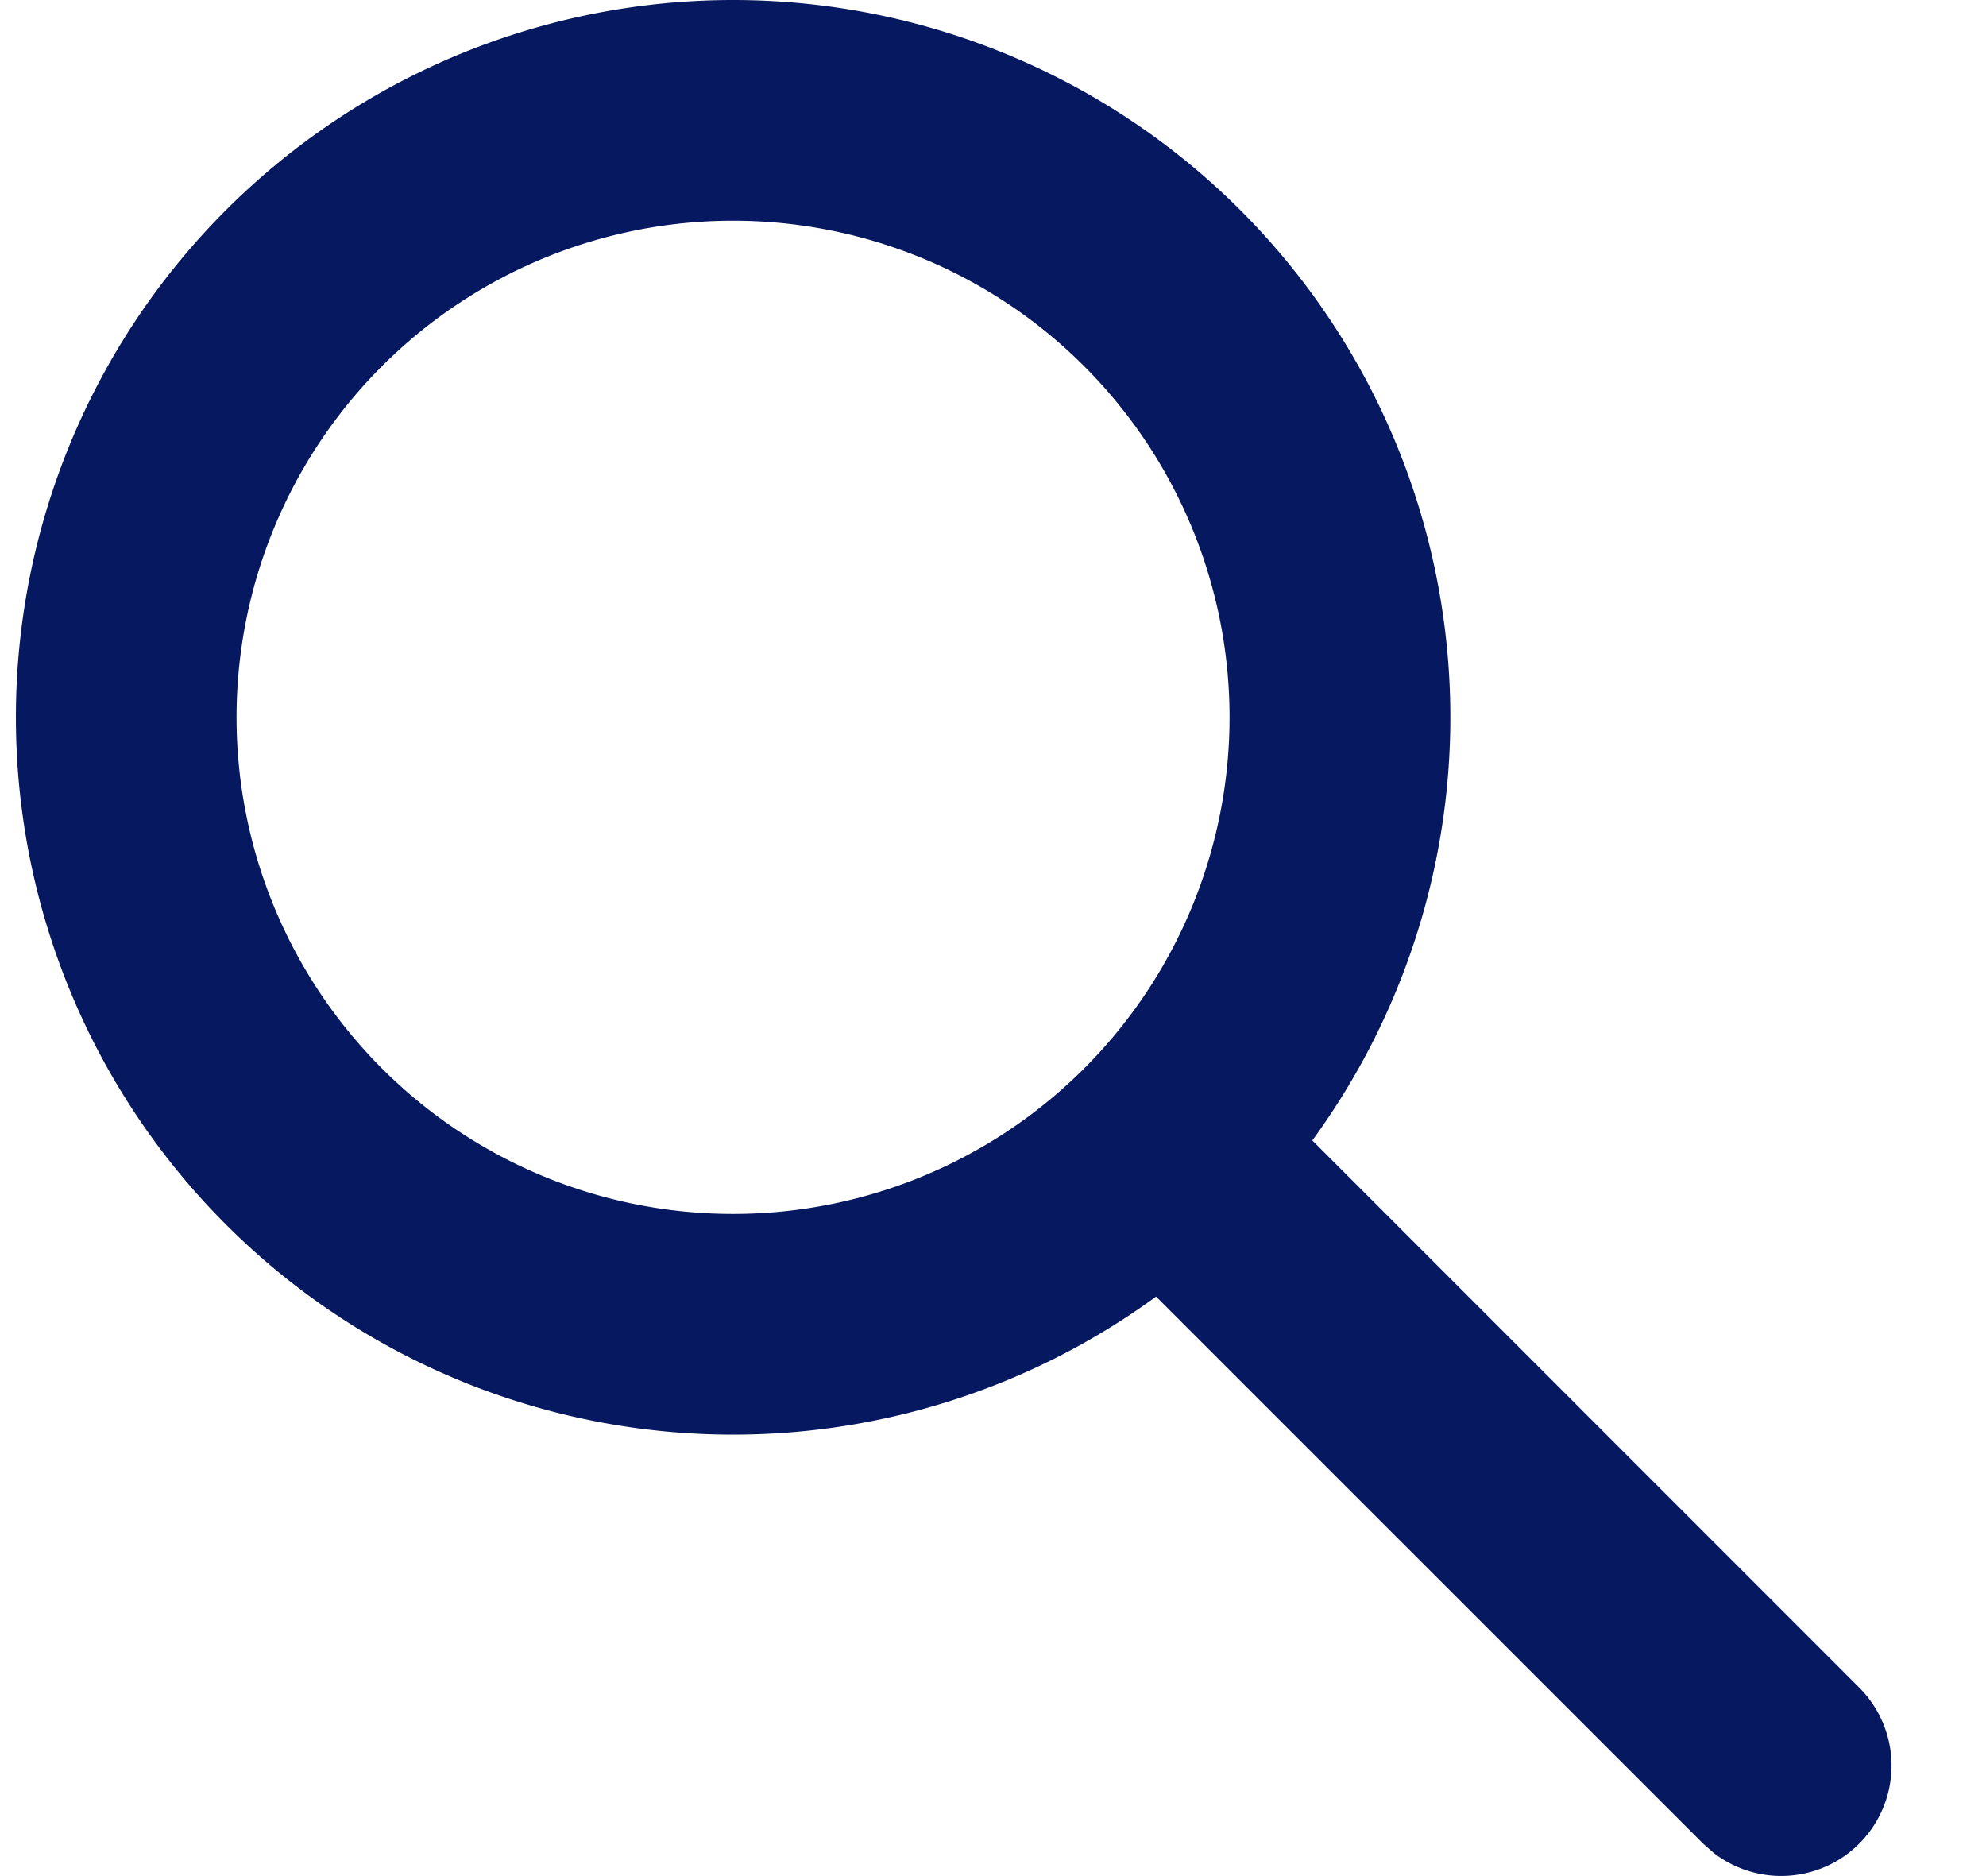 <svg width="18" height="17" viewBox="0 0 18 17" xmlns="http://www.w3.org/2000/svg">
    <path d="M6.644 0a6.5 6.5 0 0 1 5.25 10.334l4.958 4.959a1 1 0 0 1-1.32 1.497l-.095-.083-4.959-4.958A6.5 6.5 0 1 1 6.644 0zm0 2a4.5 4.5 0 1 0 0 9 4.5 4.5 0 0 0 0-9z" fill="#06185F" fill-rule="nonzero"/>
</svg>
